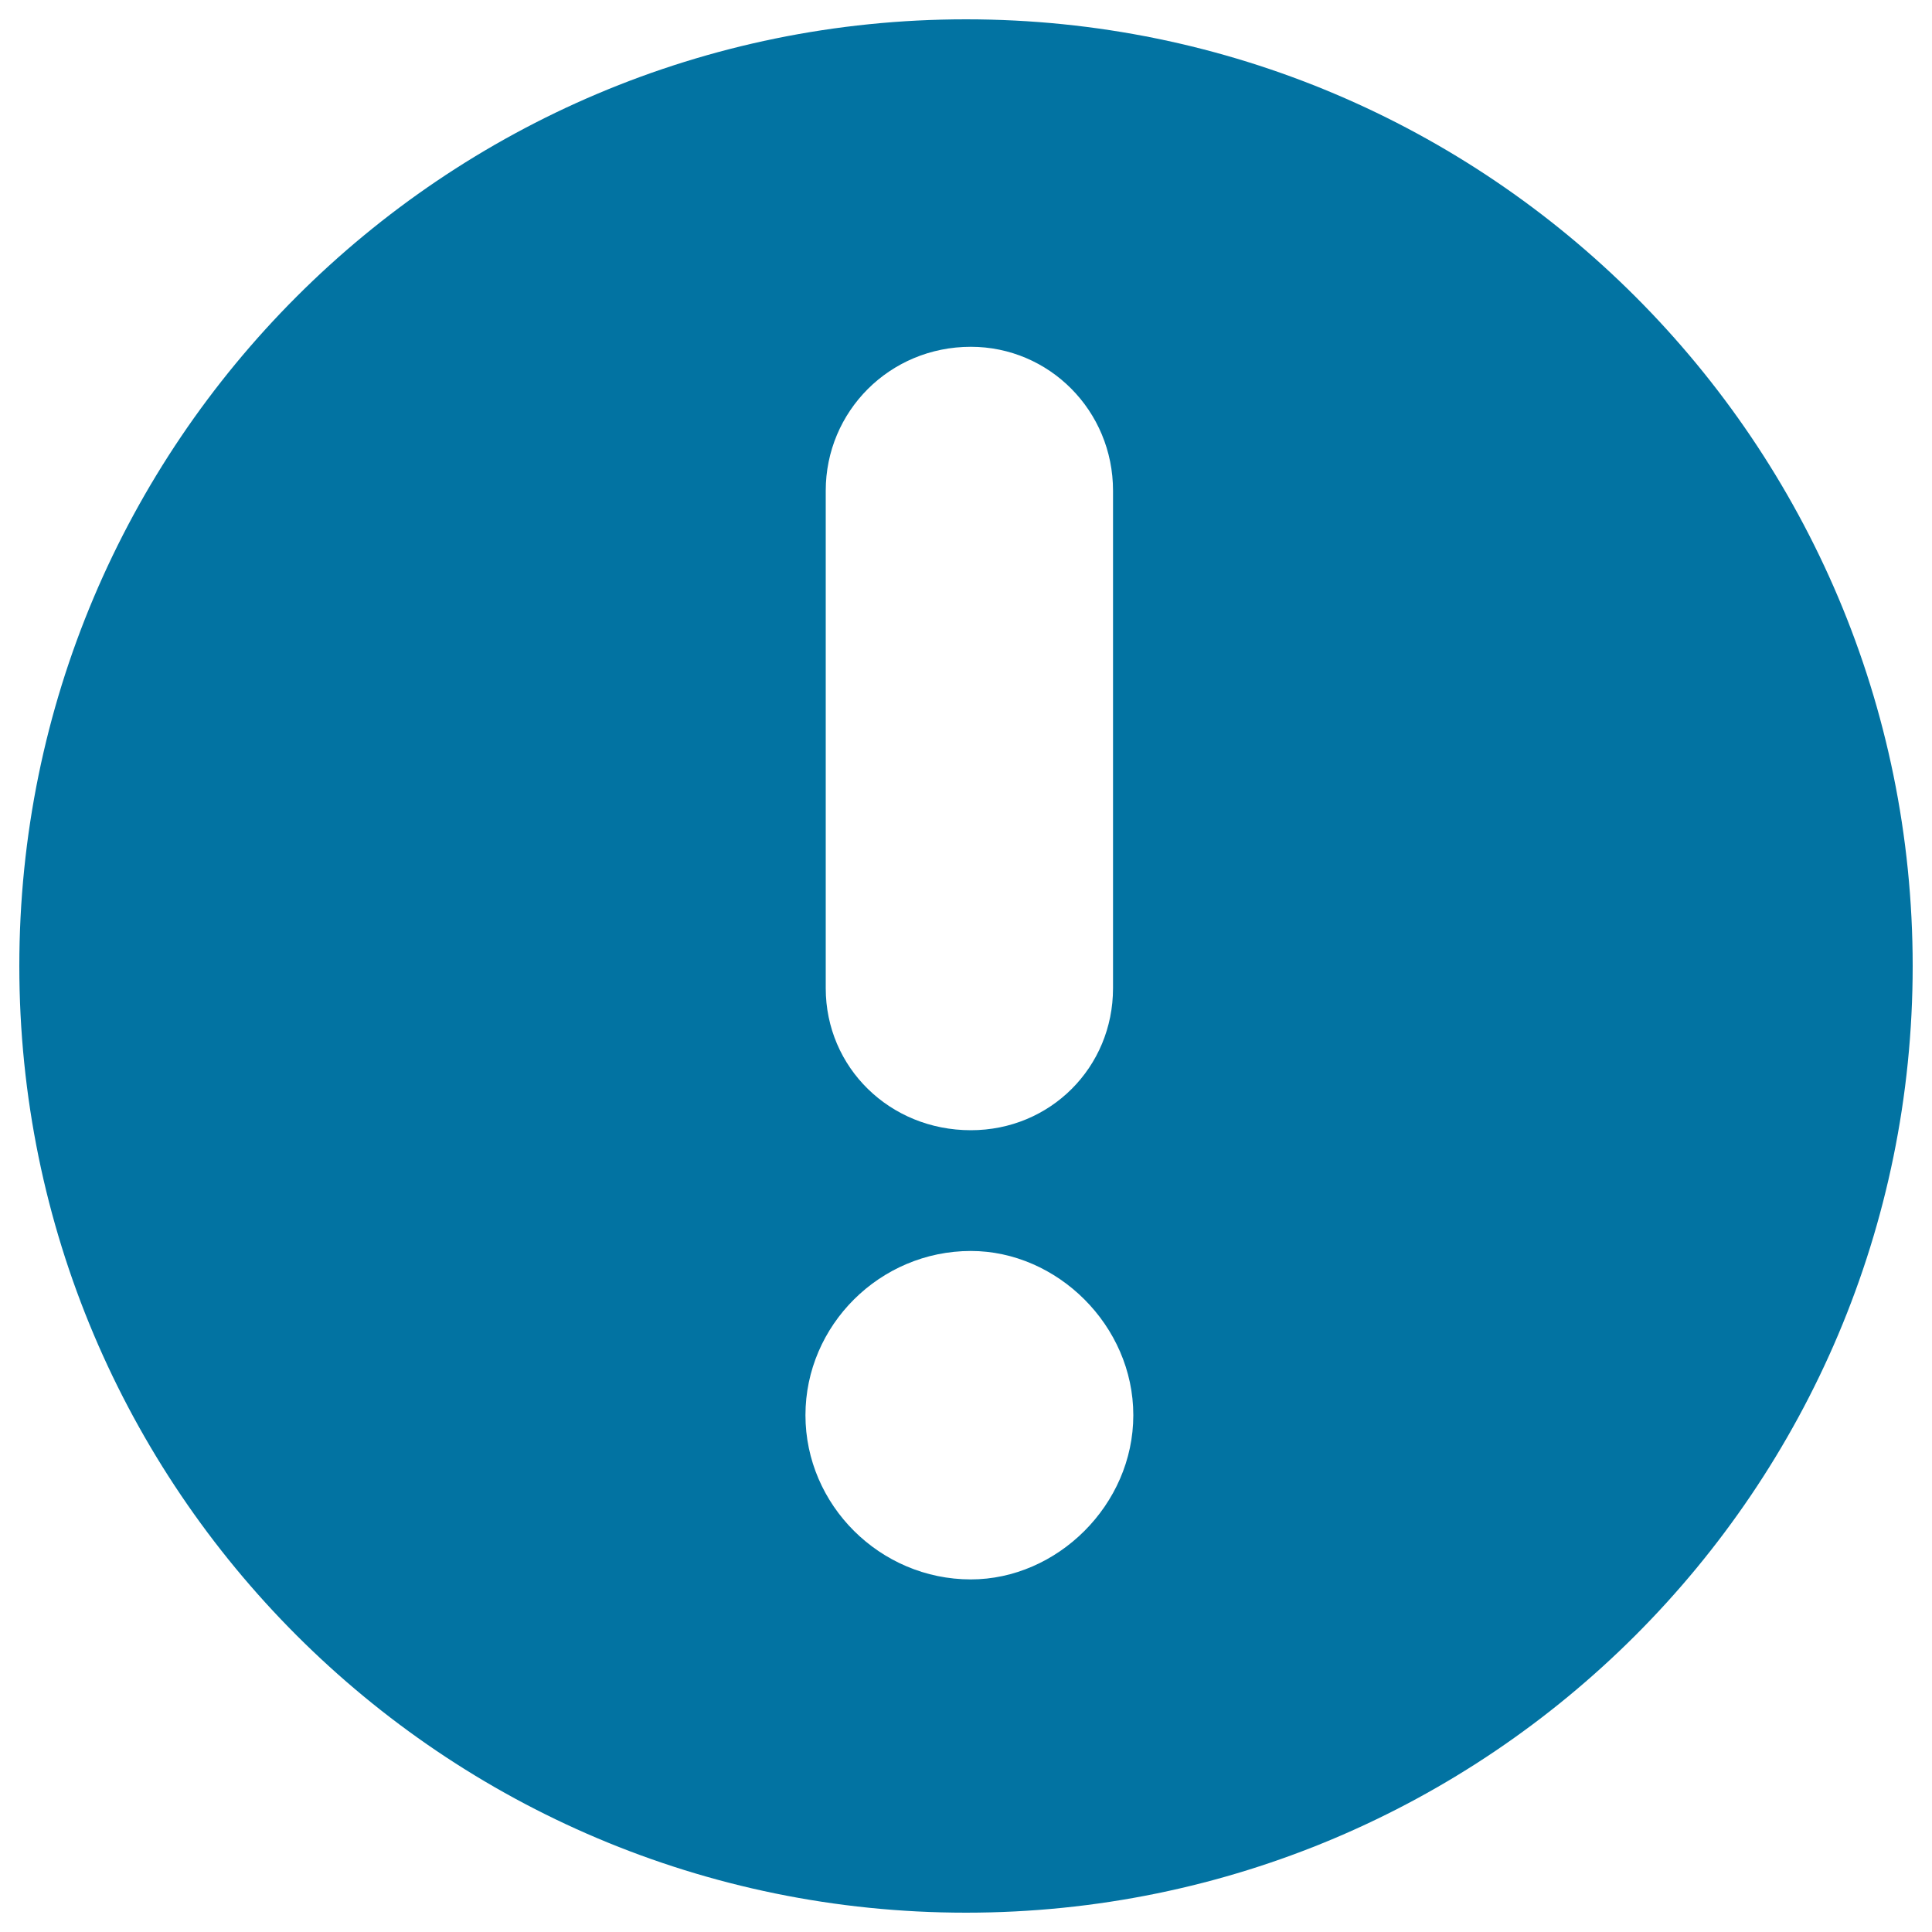 <svg xmlns="http://www.w3.org/2000/svg" viewBox="0 0 1000 1000" style="fill:#0273a2">
<title>Warning SVG icon</title>
<path d="M427.4,254c0-41,33-74.5,75.1-74.5c40.5,0,73.6,33,73.6,74.5v257.5c0,41-32.5,73.5-73.6,73.5c-42,0-75.1-32.5-75.1-73.5V254L427.4,254z M416.9,732.5c0-46.5,38.5-85,85.6-85c44.6,0,84.1,38.5,84.1,85c0,46.5-39.5,85-84.1,85C455.5,817.5,416.9,779,416.9,732.5L416.9,732.5z M500,10C229.4,10,10,229.4,10,500c0,270.6,219.4,490,490,490c270.6,0,490-219.4,490-490C990,229.4,770.6,10,500,10z"/>
</svg>